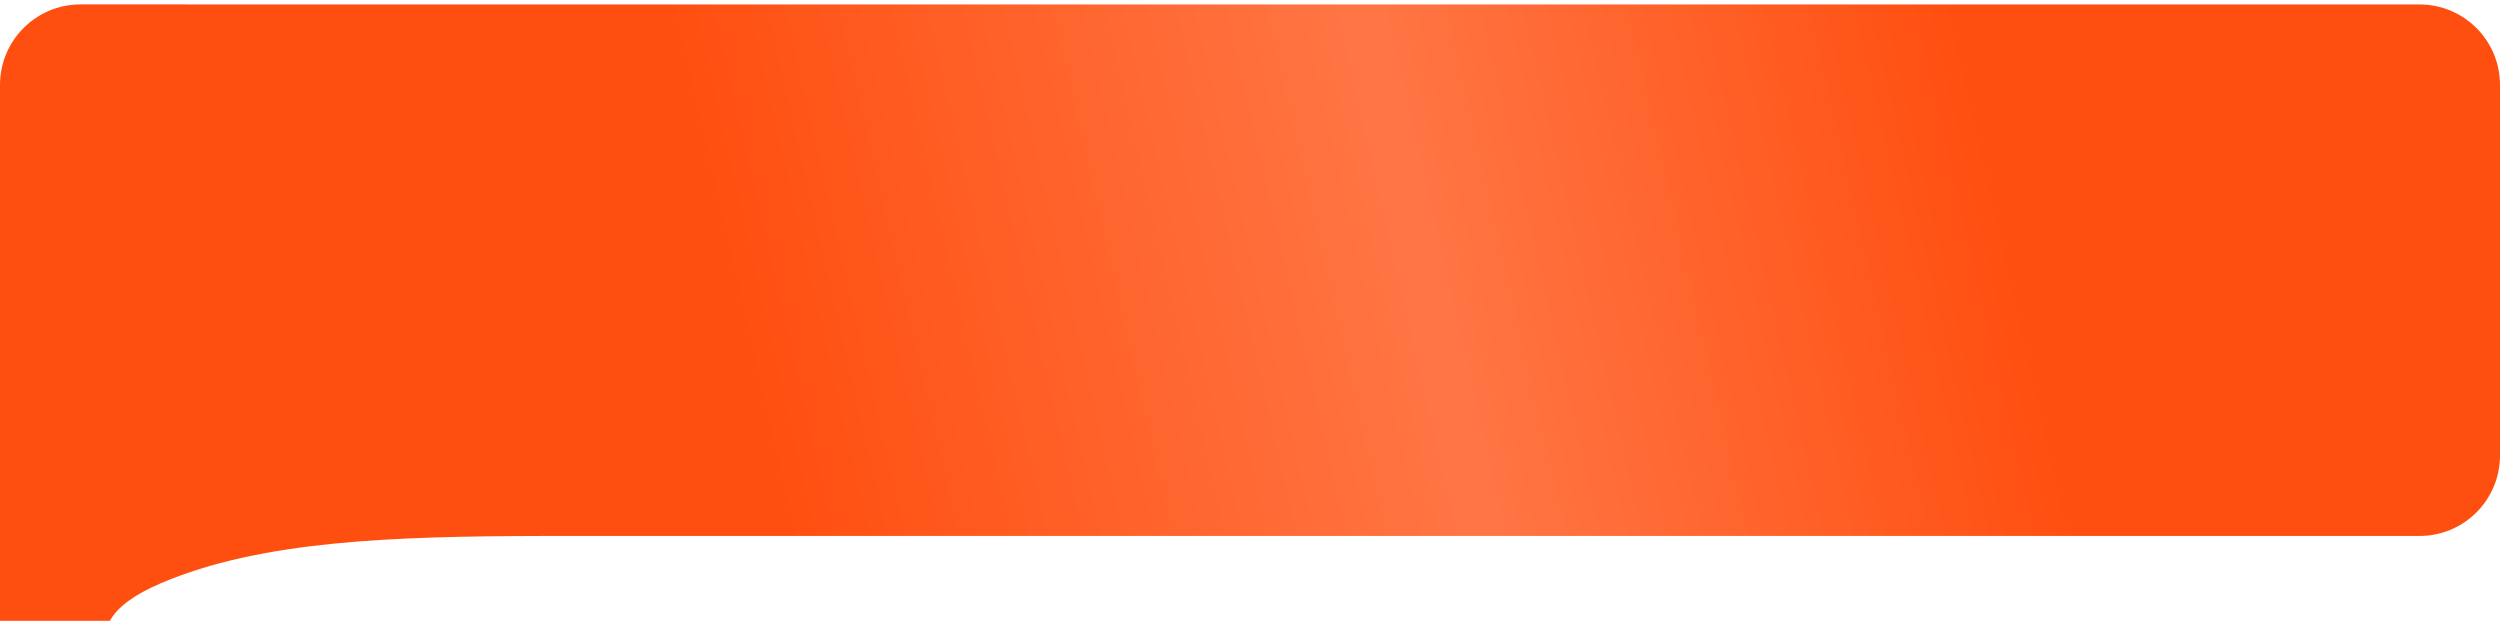 <?xml version="1.0" encoding="UTF-8"?> <svg xmlns="http://www.w3.org/2000/svg" width="195" height="49" viewBox="0 0 195 49" fill="none"><path fill-rule="evenodd" clip-rule="evenodd" d="M20.224 0.347H188.723C192.19 0.347 195 3.158 195 6.624V6.624V35.529V35.529C195 38.995 192.19 41.805 188.723 41.805H48.31H47.651H42.303C30.662 41.831 20.332 42.162 12.538 45.496C10.465 46.384 9.147 47.359 8.576 48.422H0V41.803V6.622V6.622C0 3.154 2.812 0.343 6.28 0.344L20.224 0.347Z" fill="url(#paint0_linear_15328_30250)"></path><defs><linearGradient id="paint0_linear_15328_30250" x1="3" y1="51" x2="209" y2="4" gradientUnits="userSpaceOnUse"><stop offset="0.28" stop-color="#FF4F10"></stop><stop offset="0.53" stop-color="#FF7645"></stop><stop offset="0.742" stop-color="#FF4F10"></stop></linearGradient></defs></svg> 